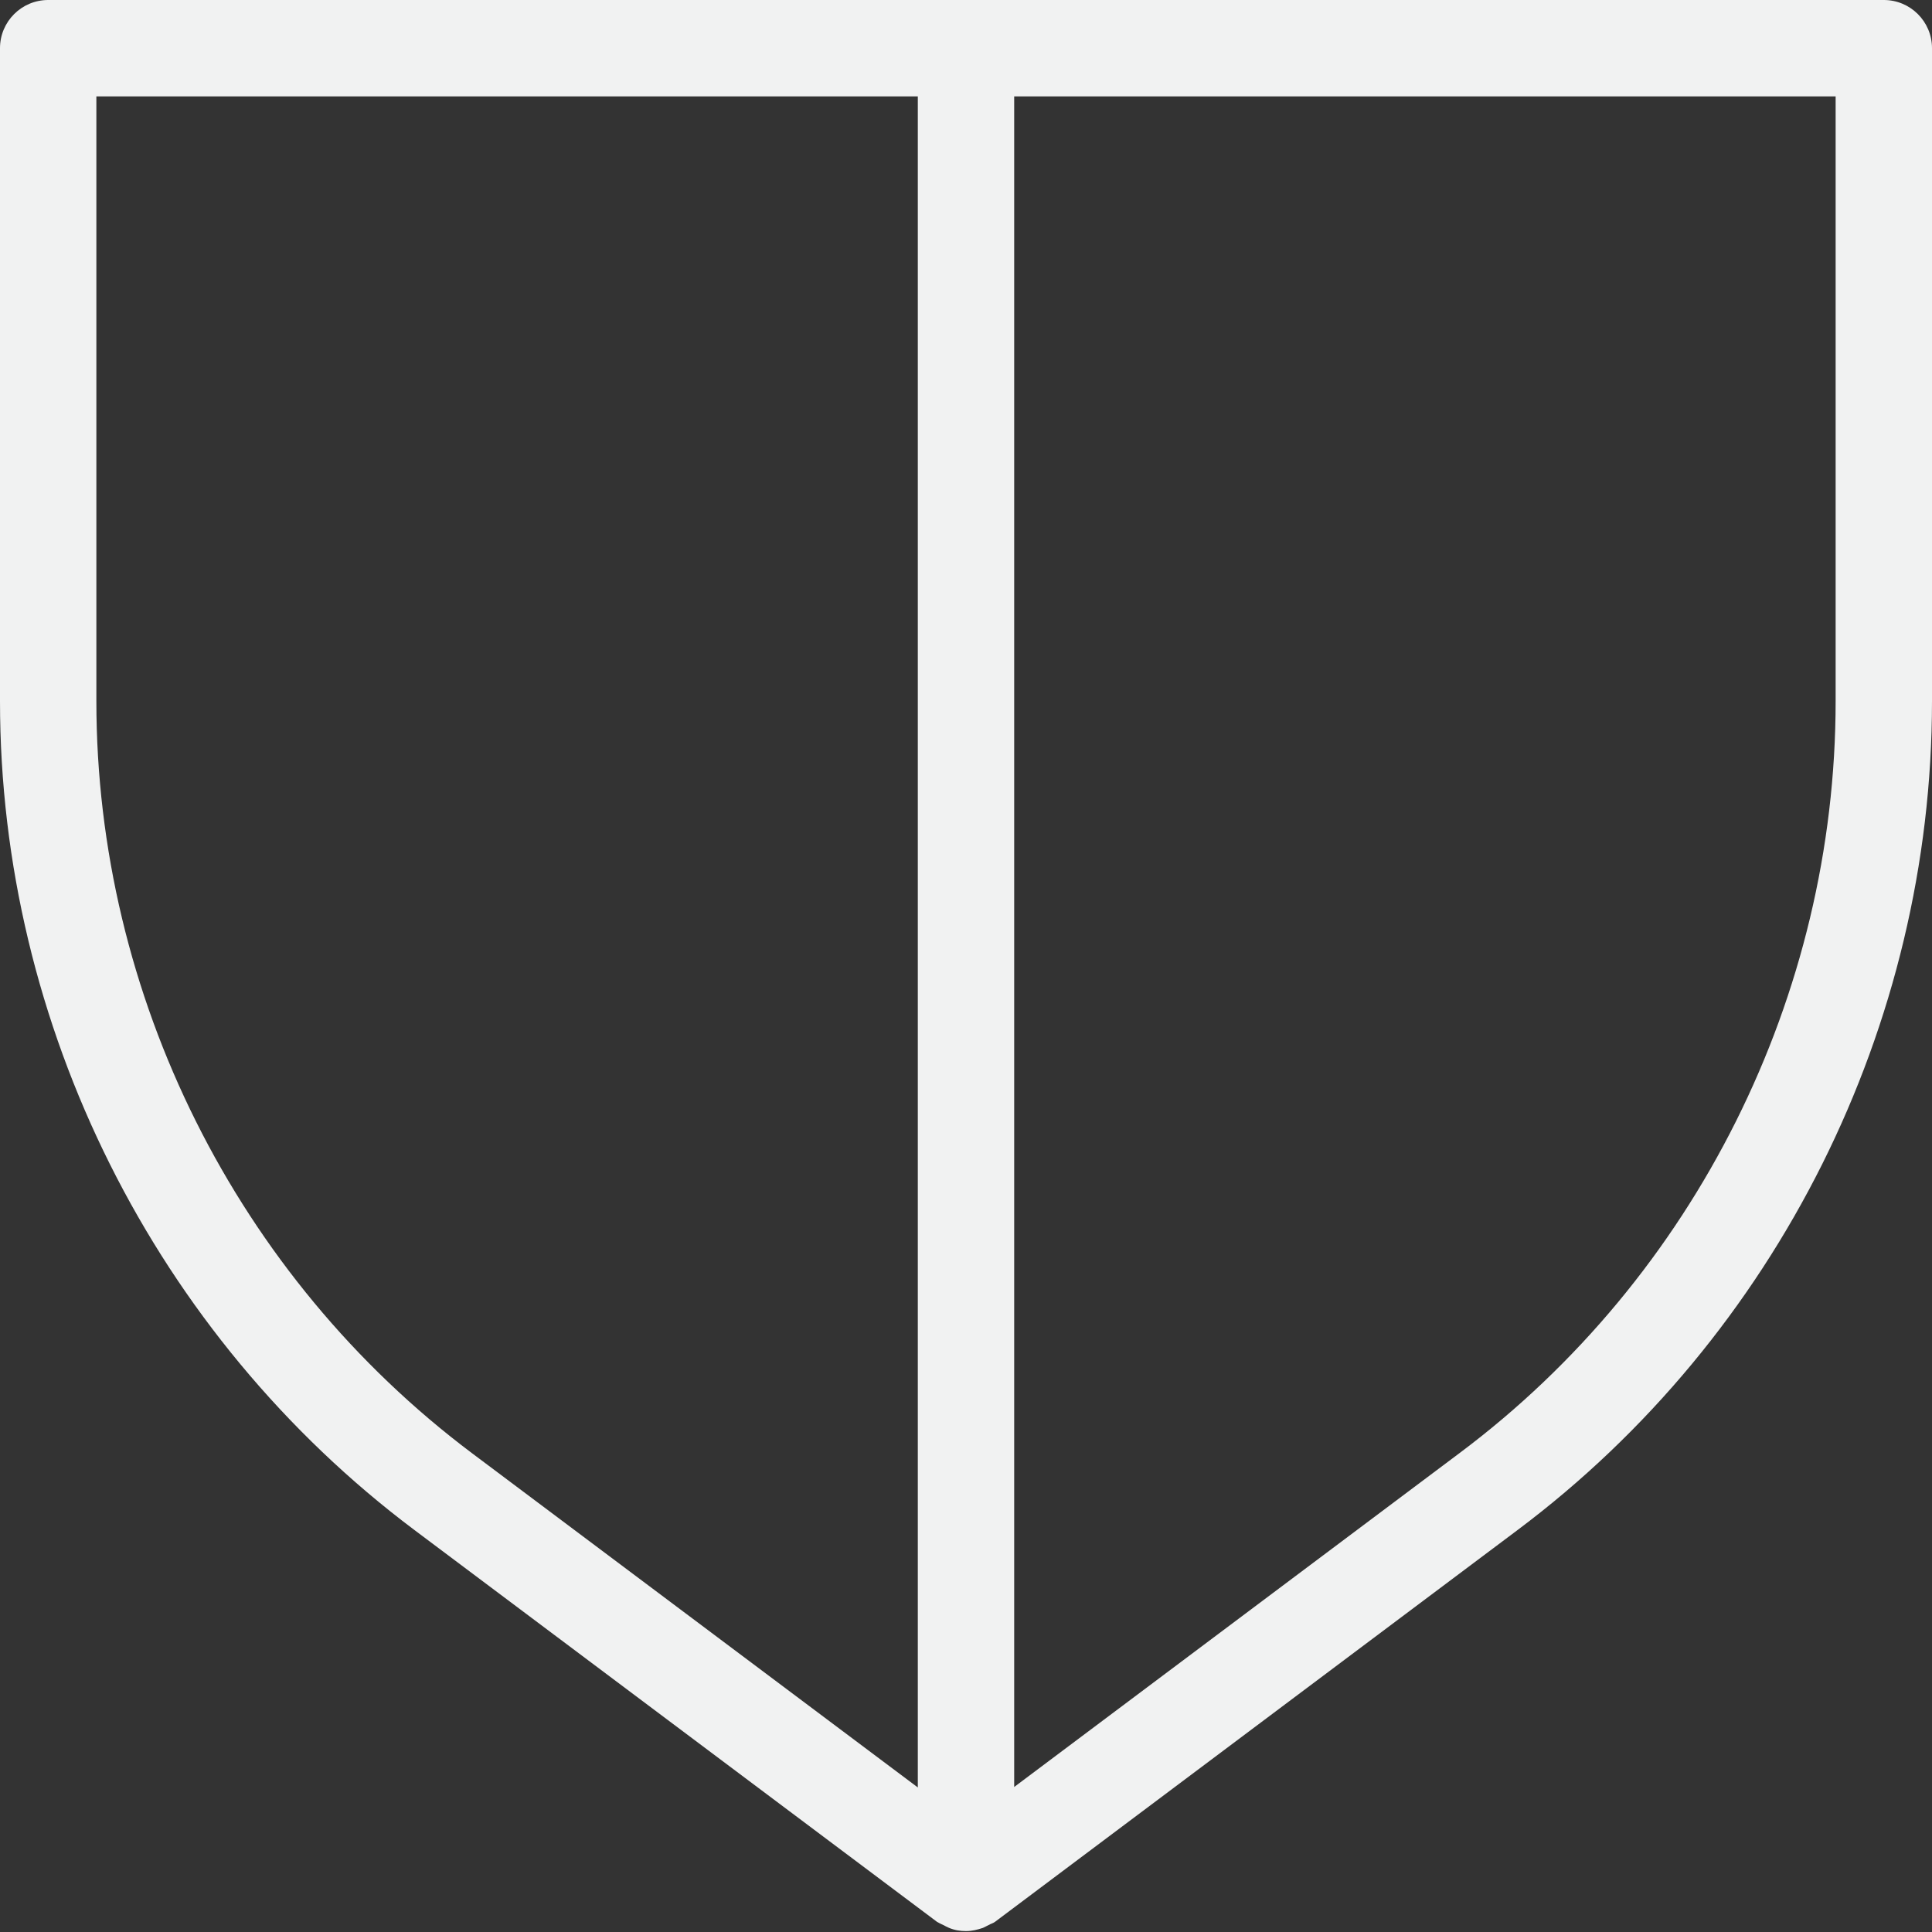 <?xml version="1.0" encoding="UTF-8"?>
<svg id="Layer_2" data-name="Layer 2" xmlns="http://www.w3.org/2000/svg" viewBox="0 0 42.1 42.1">
  <rect x="0" y="0" width="42.1" height="42.1" fill="#333333" stroke="none"/>
  <defs>
    <style>
      .cls-1 {
        fill: #f1f2f2;
        stroke-width: 0px;
      }
    </style>
  </defs>
  <g id="Layer_3" data-name="Layer 3">
    <path class="cls-1" d="M41.05,0H1.05C.47,0,0,.47,0,1.05v14.23c0,7.07,3.38,13.82,9.03,18.06l11.39,8.54s.09.05.14.07c.04.02.07.04.12.06.12.05.24.07.37.07s.25-.03.37-.07c.04-.02.08-.04.12-.06.05-.03.1-.04.14-.07l11.39-8.54c5.66-4.24,9.03-11,9.03-18.06V1.05c0-.58-.47-1.05-1.05-1.05ZM2.1,15.28V2.1h17.9v36.85l-9.71-7.28C5.16,27.82,2.1,21.7,2.1,15.28ZM40,15.28c0,6.41-3.06,12.54-8.19,16.38l-9.71,7.28V2.1h17.9v13.18Z"/>
  </g>
</svg>